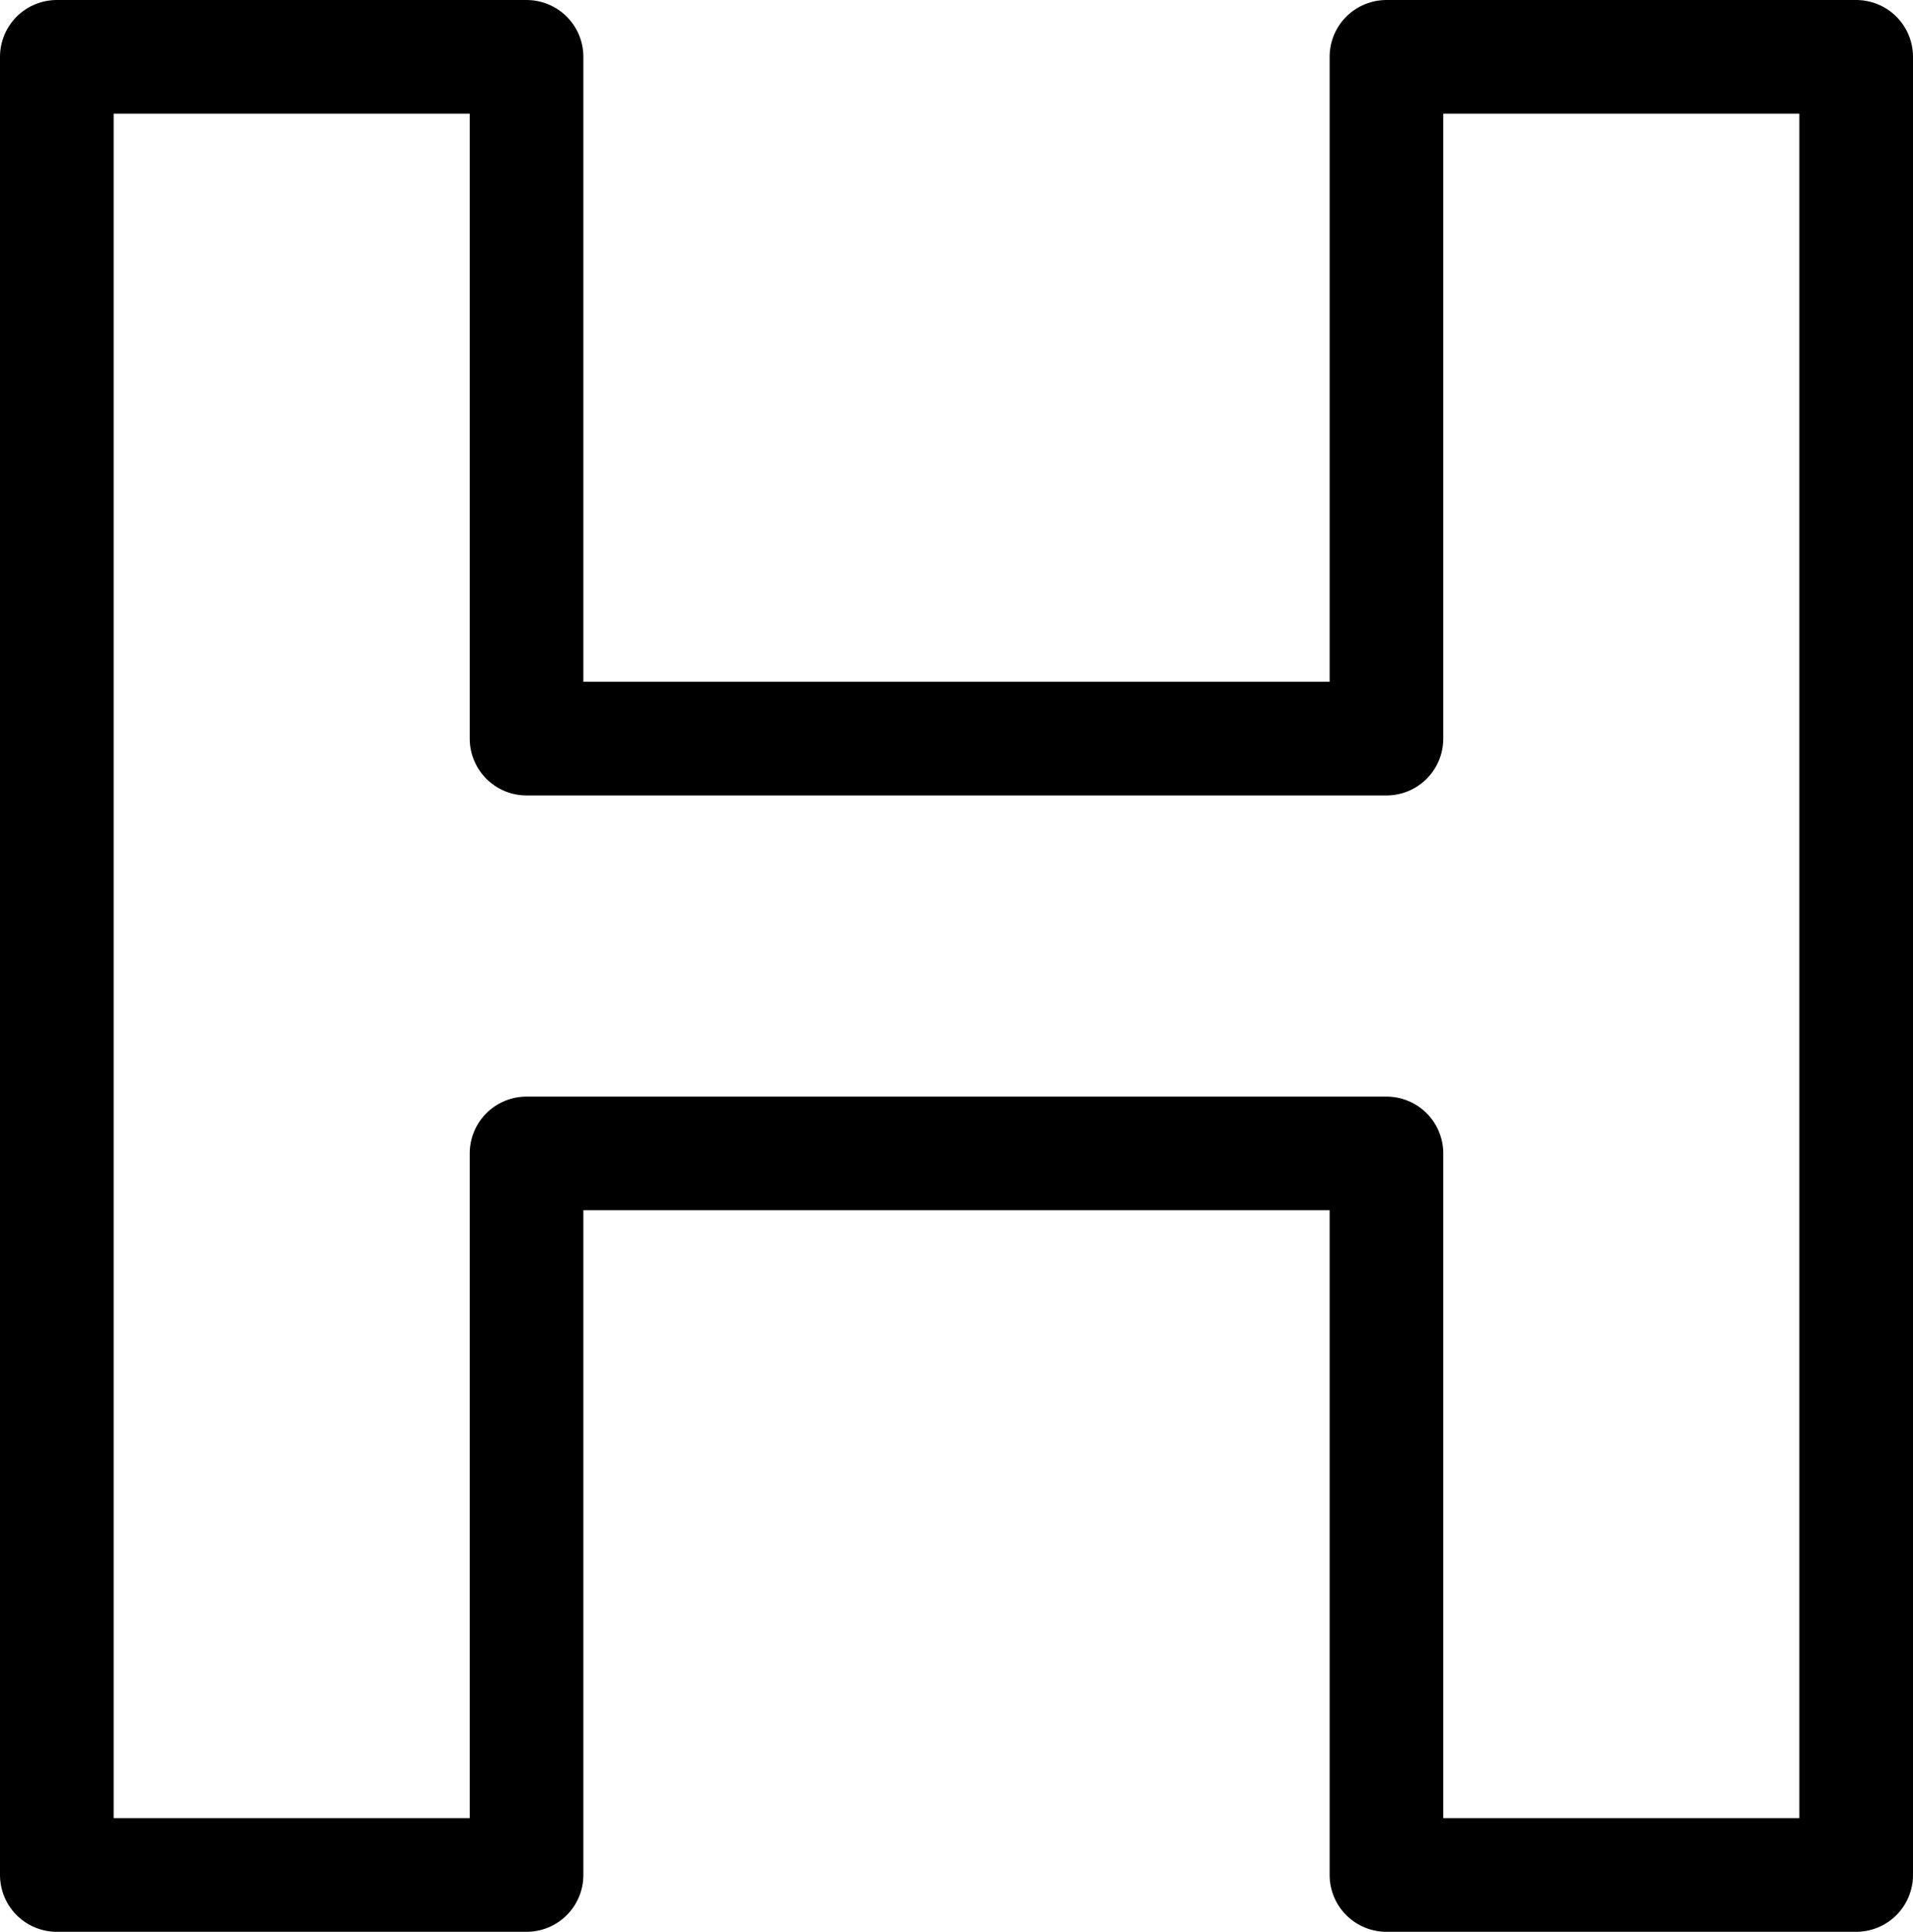 <?xml version="1.0" encoding="UTF-8" standalone="no"?>
<svg xmlns:xlink="http://www.w3.org/1999/xlink" height="51.0px" width="50.5px" xmlns="http://www.w3.org/2000/svg">
  <g transform="matrix(1.0, 0.0, 0.0, 1.0, -391.5, -366.95)">
    <path d="M428.1 368.45 L440.5 368.45 440.5 416.45 428.1 416.45 428.1 397.4 405.4 397.4 405.4 416.45 393.0 416.45 393.0 368.45 405.4 368.45 405.4 386.45 428.1 386.45 428.1 368.45 Z" fill="none" stroke="#000000" stroke-linecap="round" stroke-linejoin="round" stroke-width="3.0"/>
  </g>
</svg>
